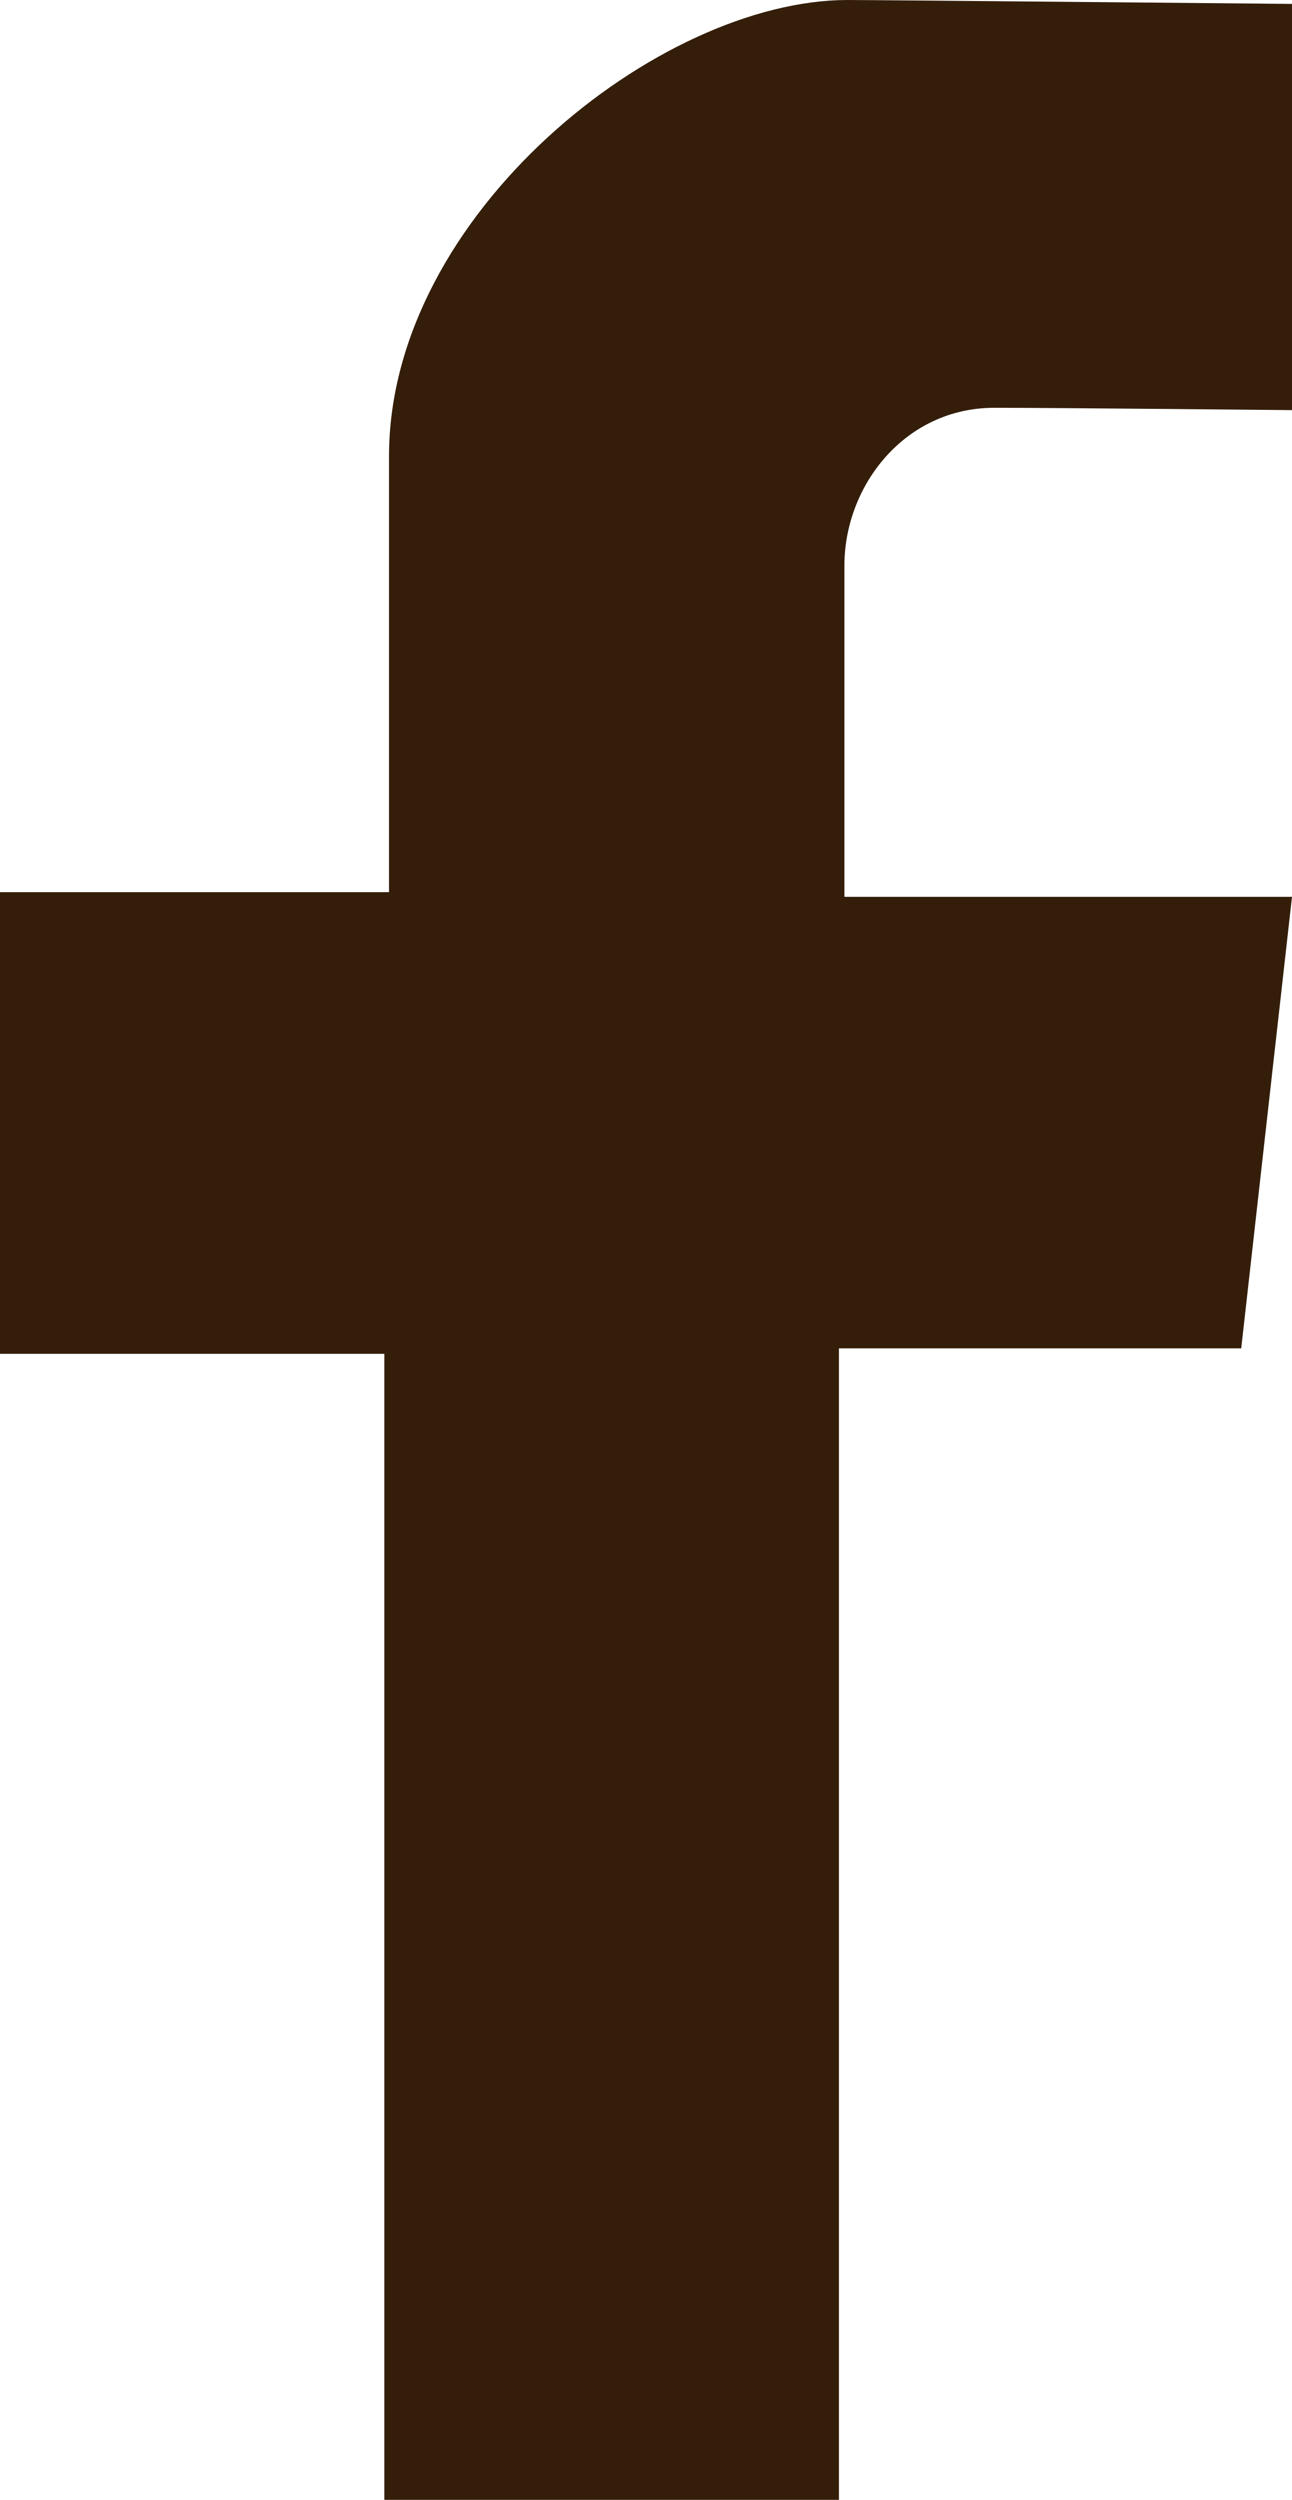 <?xml version="1.0" encoding="UTF-8"?>
<svg id="Layer_1" data-name="Layer 1" xmlns="http://www.w3.org/2000/svg" viewBox="0 0 16.54 32">
  <path d="M16.54,5.26V.05s-5.33-.05-5.69-.05c-2.41,0-5.87,2.74-5.87,5.84v5.58H0v5.91h4.92v14.67h5.82v-14.74h5.15l.65-5.78h-5.73v-4.24c0-1.02.77-2.02,1.92-2.02.77,0,3.81.03,3.81.03Z" fill="#341e0a"/>
</svg>